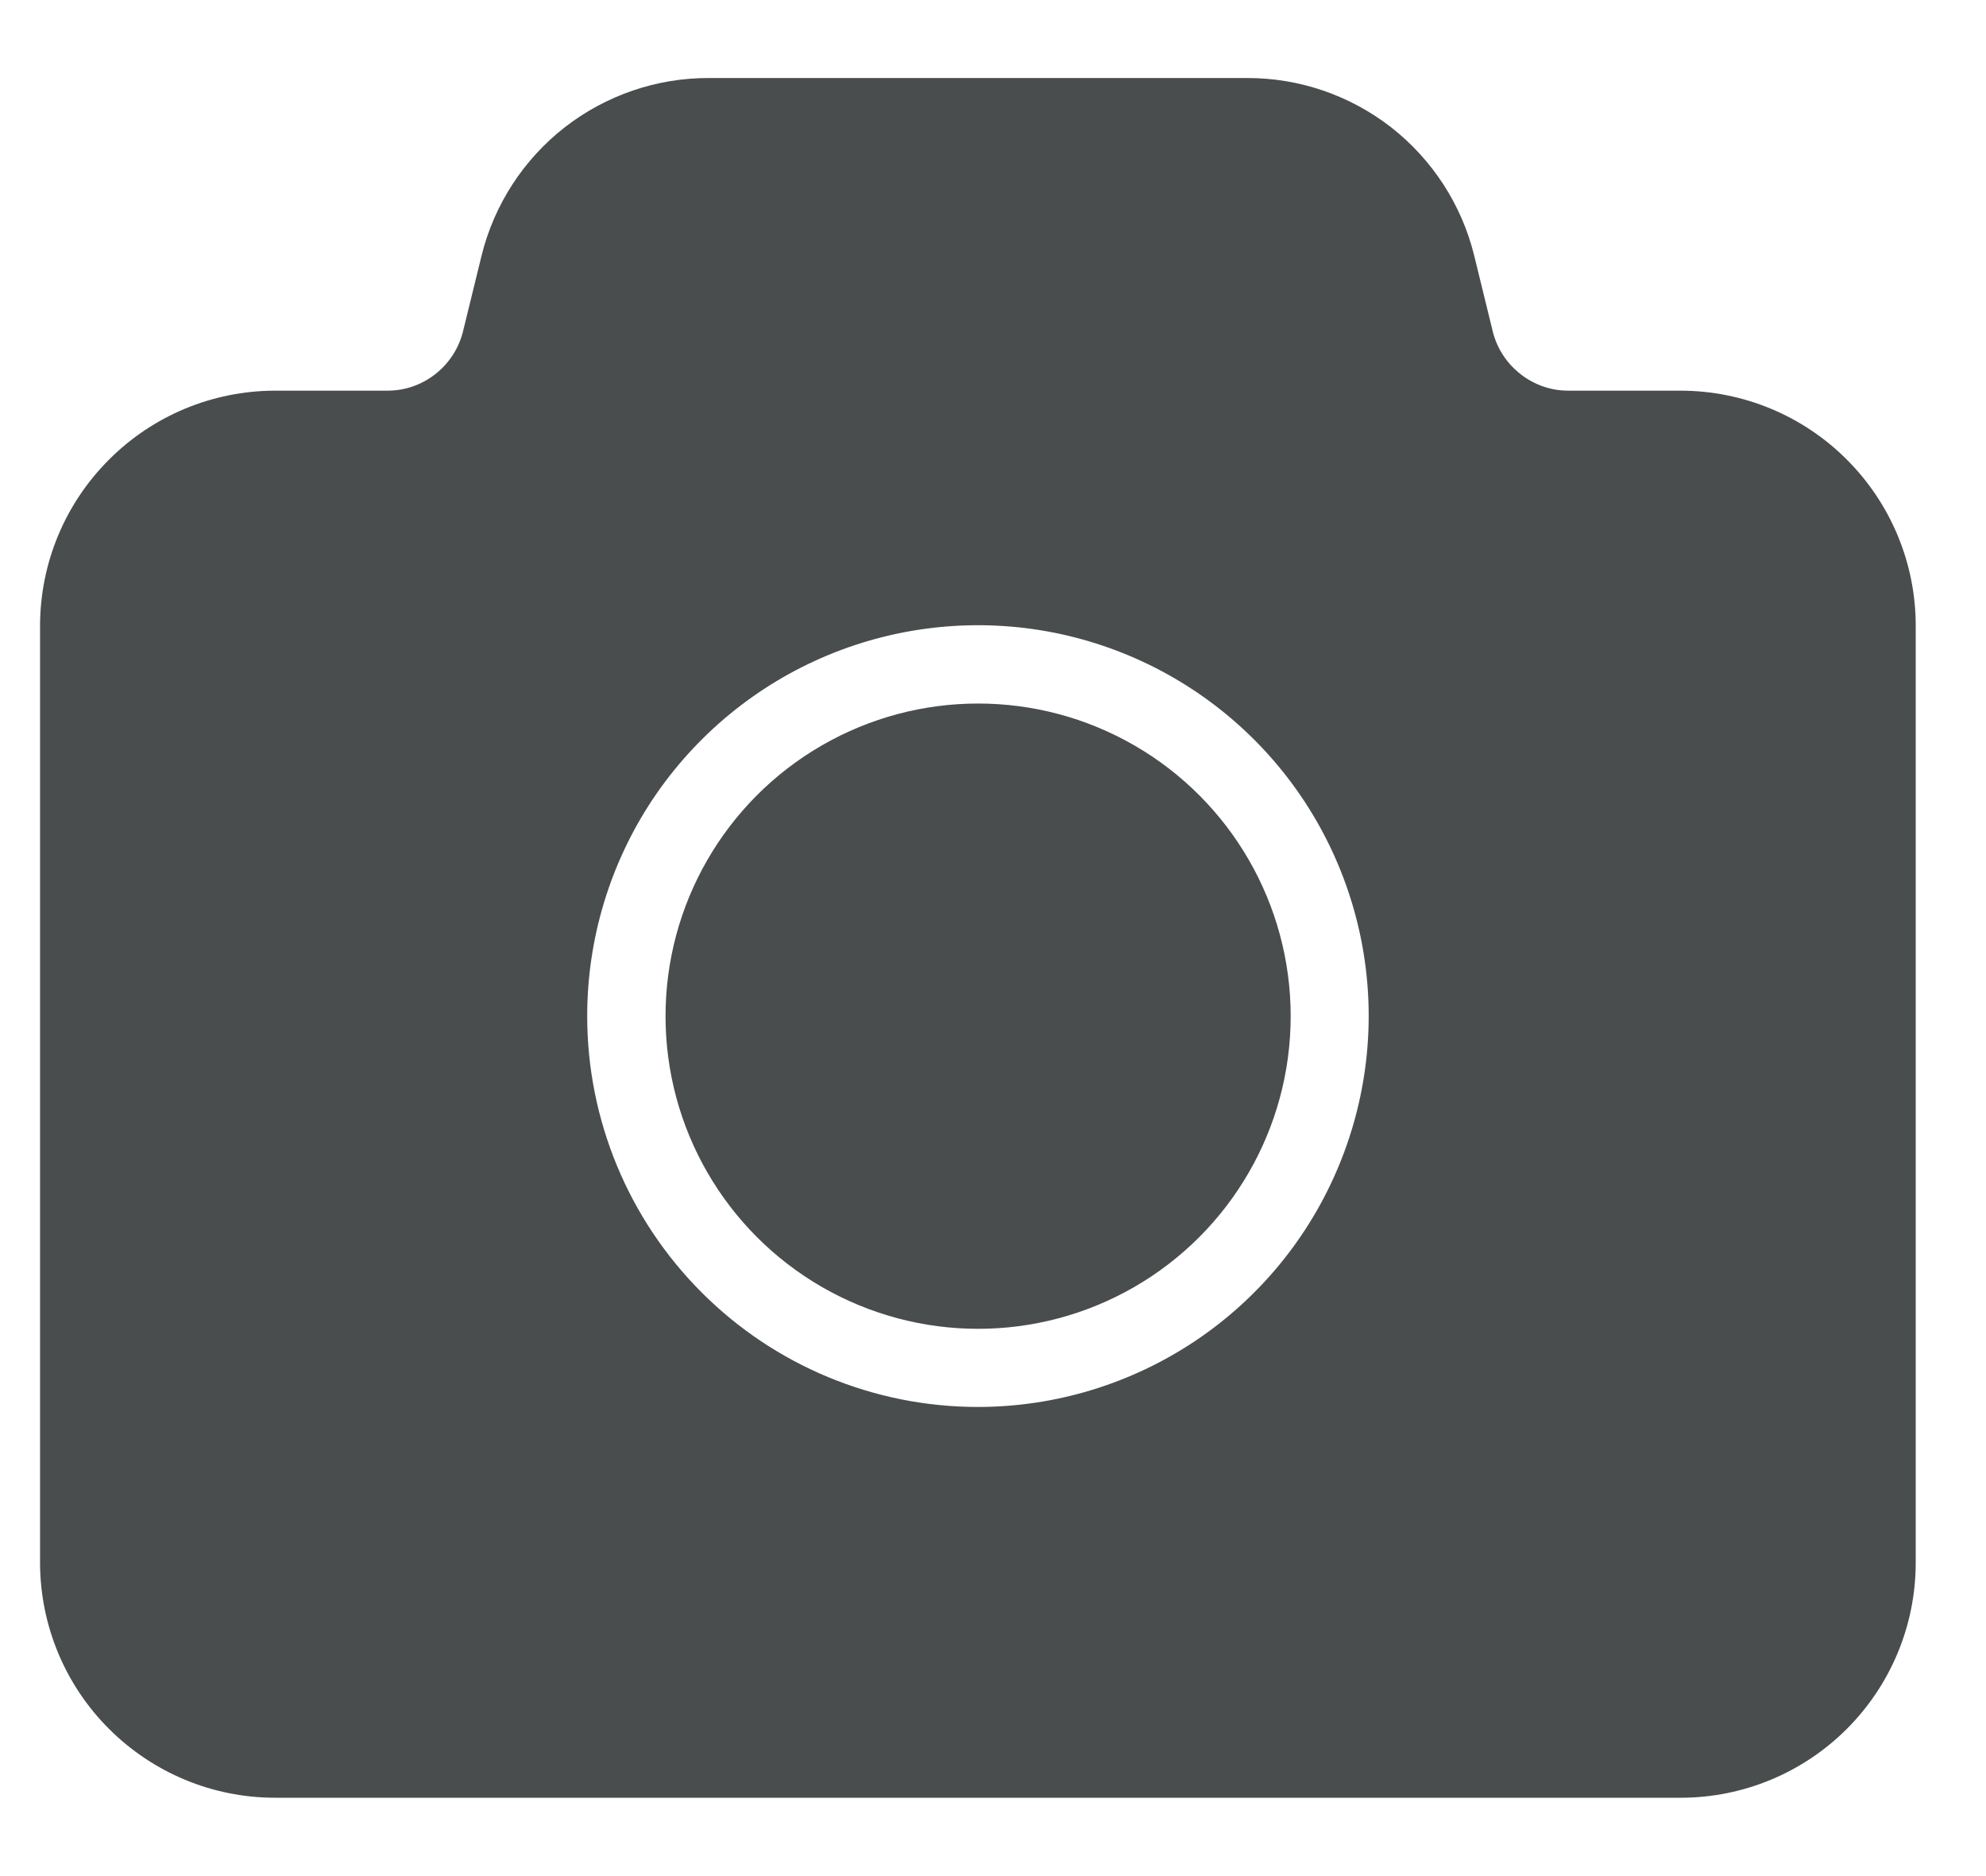<svg width="18" height="17" viewBox="0 0 18 17" fill="none" xmlns="http://www.w3.org/2000/svg">
<g clip-path="url(#clip0_33206_61458)">
<path d="M2.488 3.54H3.508C3.666 3.541 3.818 3.489 3.943 3.392C4.067 3.296 4.156 3.161 4.195 3.009L4.365 2.315C4.479 1.855 4.744 1.446 5.118 1.154C5.492 0.863 5.953 0.705 6.427 0.707H11.3C11.774 0.705 12.235 0.863 12.609 1.154C12.982 1.446 13.248 1.855 13.361 2.315L13.531 3.009C13.57 3.161 13.659 3.296 13.784 3.392C13.908 3.489 14.061 3.541 14.218 3.54H15.238C15.801 3.542 16.341 3.766 16.739 4.165C17.137 4.563 17.362 5.102 17.363 5.665V14.165C17.362 14.728 17.137 15.268 16.739 15.666C16.341 16.064 15.801 16.289 15.238 16.29H2.488C1.925 16.289 1.386 16.064 0.988 15.666C0.589 15.268 0.365 14.728 0.363 14.165V5.665C0.365 5.102 0.589 4.563 0.988 4.165C1.386 3.766 1.925 3.542 2.488 3.54ZM8.863 12.749C9.564 12.749 10.248 12.541 10.831 12.152C11.413 11.763 11.867 11.21 12.135 10.562C12.403 9.915 12.474 9.203 12.337 8.516C12.2 7.829 11.863 7.198 11.368 6.703C10.872 6.207 10.241 5.87 9.554 5.733C8.867 5.597 8.155 5.667 7.508 5.935C6.861 6.203 6.308 6.657 5.918 7.239C5.529 7.822 5.322 8.507 5.322 9.207C5.322 10.146 5.695 11.047 6.359 11.711C7.023 12.376 7.924 12.749 8.863 12.749Z" fill="#494D4E"/>
<circle cx="8.865" cy="9.208" r="2.833" fill="#494D4E"/>
</g>
<defs>
<clipPath id="clip0_33206_61458">
<rect width="17" height="17" fill="white" transform="matrix(-1 0 0 1 17.363 0)"/>
</clipPath>
</defs>
</svg>
